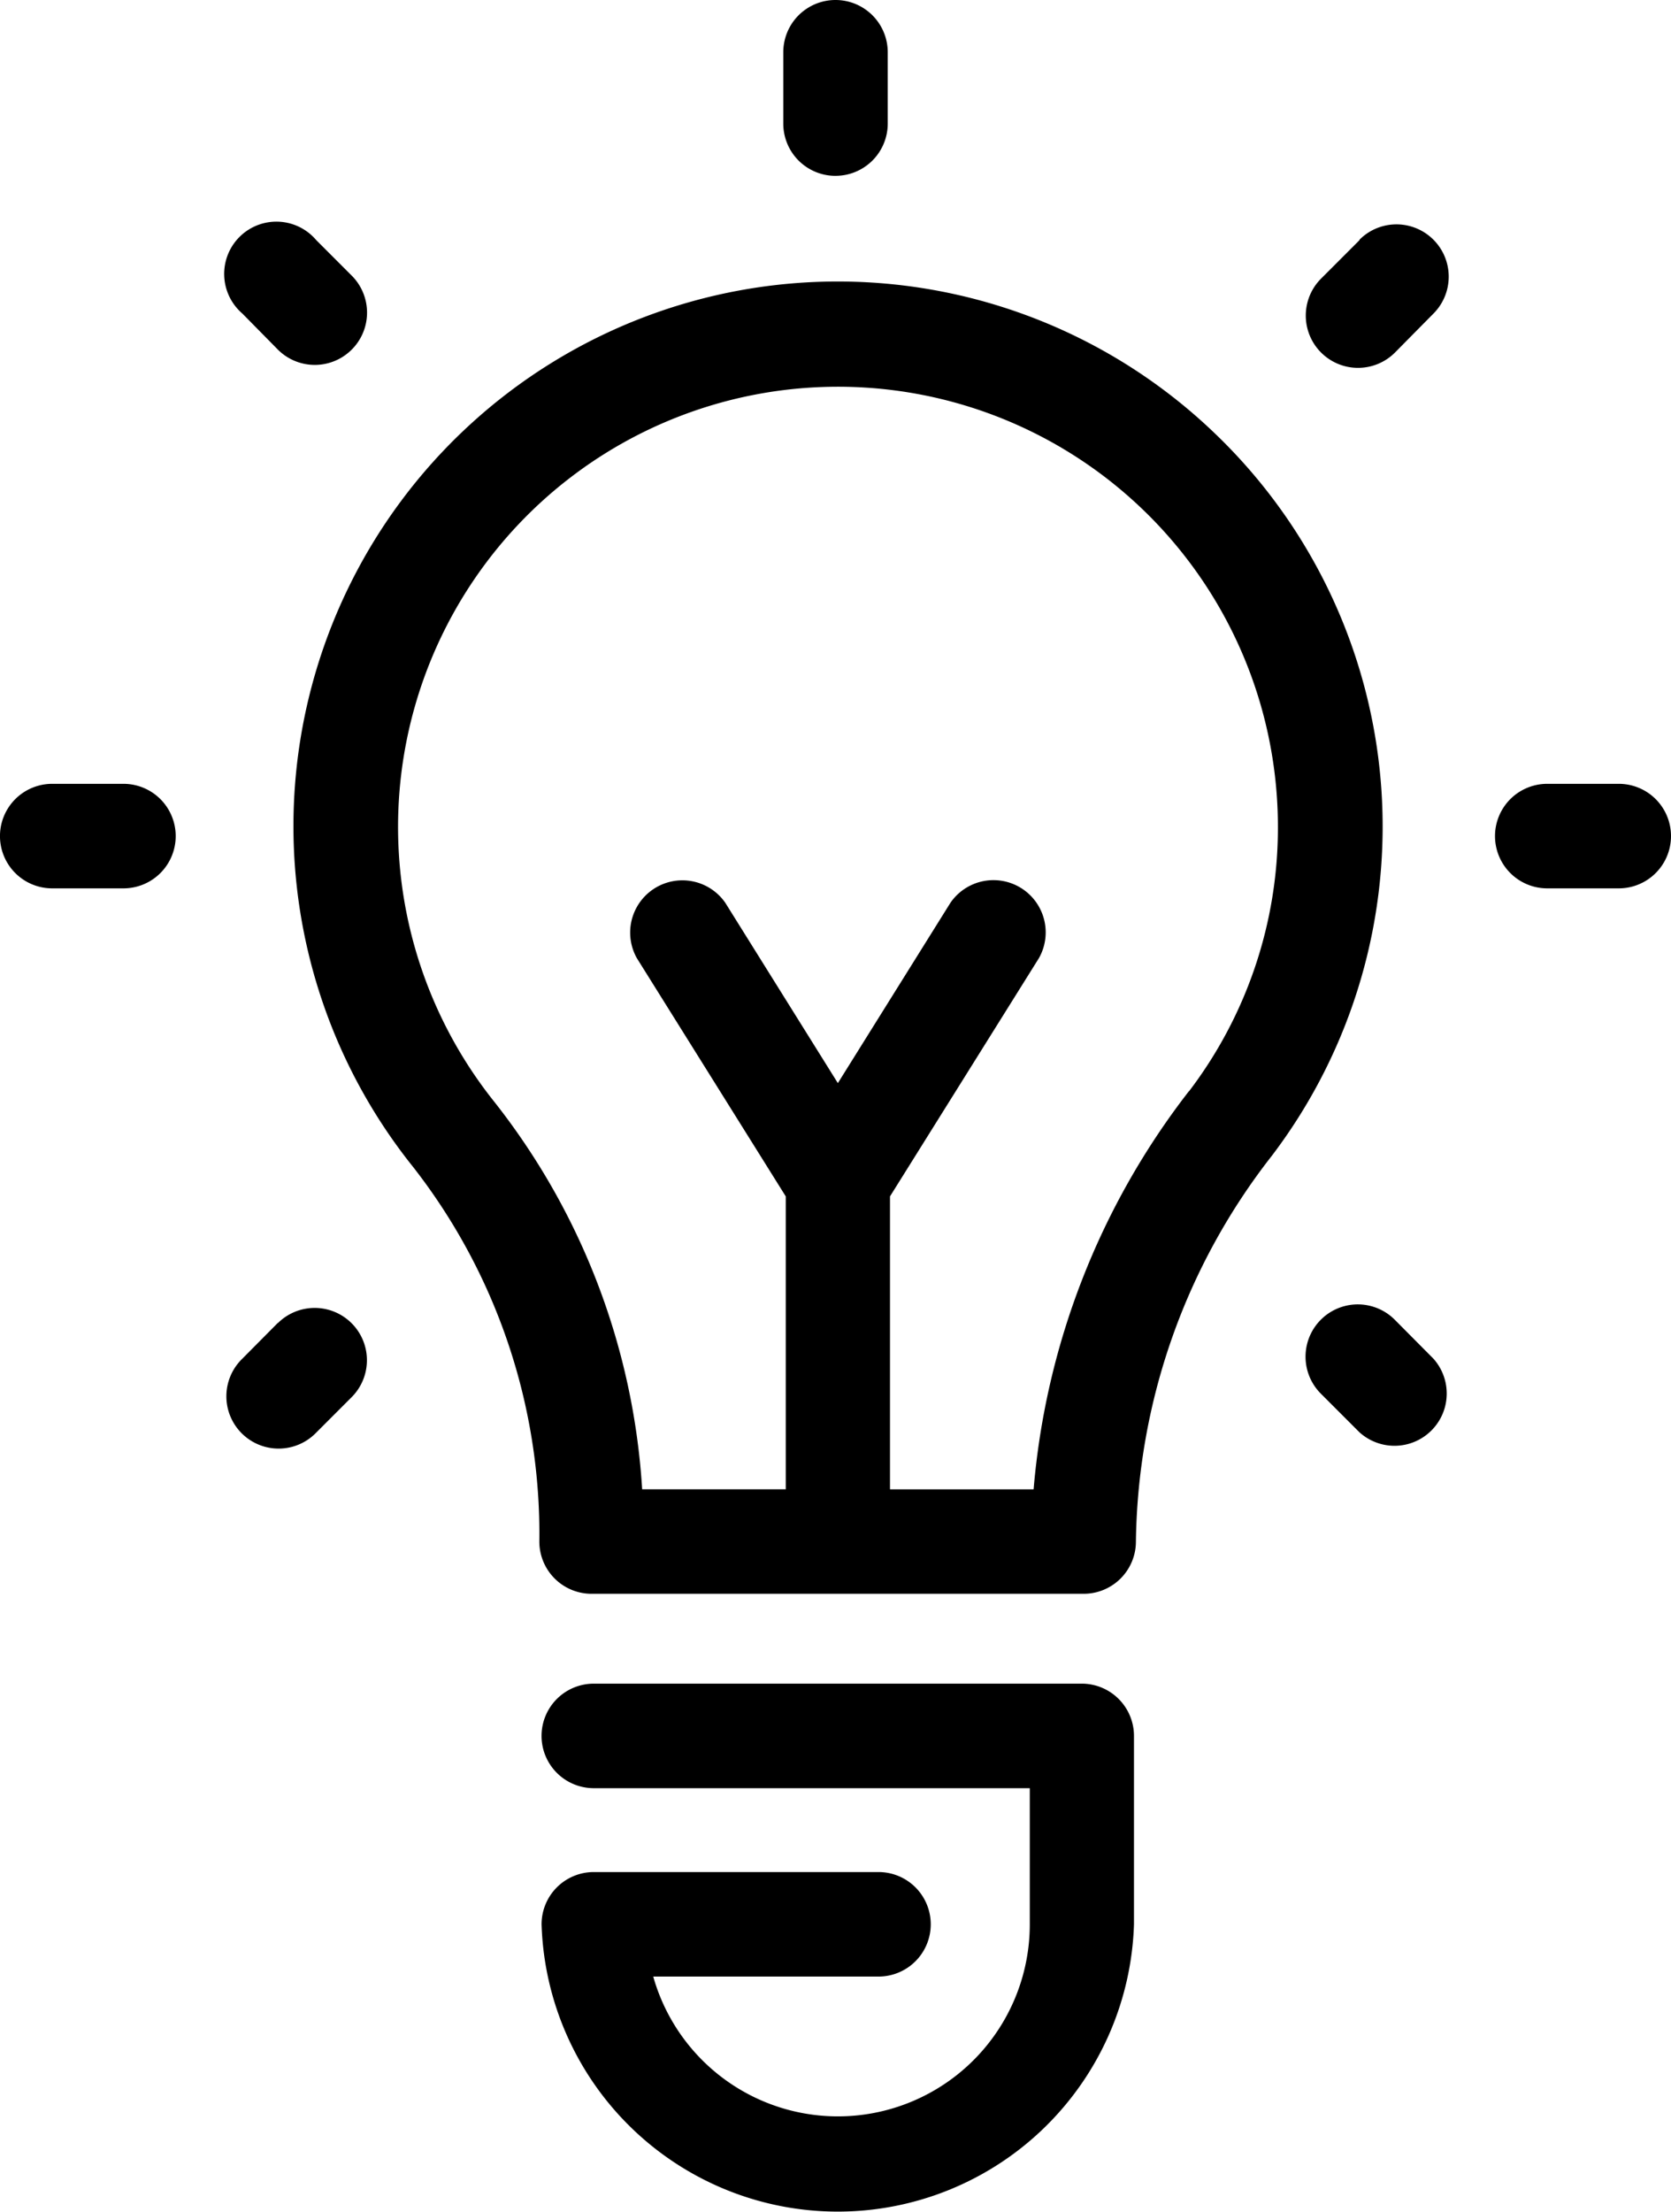 <svg xmlns="http://www.w3.org/2000/svg" width="69.559" height="92.015" viewBox="0 0 69.559 92.015">
  <g id="Group_12" data-name="Group 12" transform="translate(-165.197 -39.2)">
    <path id="Path_36" data-name="Path 36" d="M266.4,105.773a22.658,22.658,0,0,0-33.269,30.616,24.791,24.791,0,0,1,5.249,15.575,2.174,2.174,0,0,0,2.174,2.173h20.487a2.174,2.174,0,0,0,2.173-2.173,26.567,26.567,0,0,1,5.663-16.053,22.638,22.638,0,0,0-2.477-30.138Zm-.978,27.455h0a31.267,31.267,0,0,0-6.467,16.564h-5.978V137.607l6.2-9.912h0a2.174,2.174,0,0,0-3.685-2.3l-4.685,7.5-4.685-7.5h0a2.174,2.174,0,0,0-3.684,2.3l6.2,9.912V149.79h-5.978a28.863,28.863,0,0,0-6.14-16.1,18.313,18.313,0,1,1,32.605-11.434,18.1,18.1,0,0,1-3.7,10.978Z" transform="translate(-50.732 -48.64)"/>
    <path id="Path_37" data-name="Path 37" d="M303.849,400.059H283.525a2.174,2.174,0,0,0,0,4.348h18.15v5.662A7.988,7.988,0,0,1,286,412.243h9.379a2.173,2.173,0,1,0,0-4.347H283.525a2.173,2.173,0,0,0-2.173,2.173,12.336,12.336,0,0,0,24.66,0v-7.836a2.174,2.174,0,0,0-2.162-2.174Z" transform="translate(-93.611 -290.824)"/>
    <path id="Path_38" data-name="Path 38" d="M491.008,207.2h-2.978a2.174,2.174,0,0,0,0,4.348h2.978a2.174,2.174,0,1,0,0-4.348Z" transform="translate(-258.426 -135.395)"/>
    <path id="Path_39" data-name="Path 39" d="M170.348,207.2h-2.978a2.174,2.174,0,0,0,0,4.348h2.967a2.174,2.174,0,0,0,0-4.348Z" transform="translate(0 -135.395)"/>
    <path id="Path_40" data-name="Path 40" d="M447.51,87.929l-1.6,1.6h0a2.175,2.175,0,0,0,3.076,3.076l1.6-1.619a2.175,2.175,0,1,0-3.076-3.076Z" transform="translate(-225.72 -38.74)"/>
    <path id="Path_41" data-name="Path 41" d="M216.007,320.131l-1.478,1.489A2.175,2.175,0,1,0,217.6,324.7l1.478-1.478h0a2.175,2.175,0,0,0-3.076-3.076Z" transform="translate(-39.244 -225.903)"/>
    <path id="Path_42" data-name="Path 42" d="M448.933,319.406a2.175,2.175,0,0,0-3.076,3.076l1.6,1.6h0a2.174,2.174,0,0,0,3.087-3.054Z" transform="translate(-225.677 -225.31)"/>
    <path id="Path_43" data-name="Path 43" d="M215.52,92.04a2.175,2.175,0,0,0,3.076-3.076l-1.478-1.478a2.174,2.174,0,1,0-3.076,3.054Z" transform="translate(-38.757 -38.298)"/>
    <path id="Path_44" data-name="Path 44" d="M335.375,46.514a2.173,2.173,0,0,0,2.174-2.174V41.374a2.174,2.174,0,0,0-4.348,0v2.967a2.173,2.173,0,0,0,2.174,2.174Z" transform="translate(-135.398 0)"/>
  </g>
</svg>
